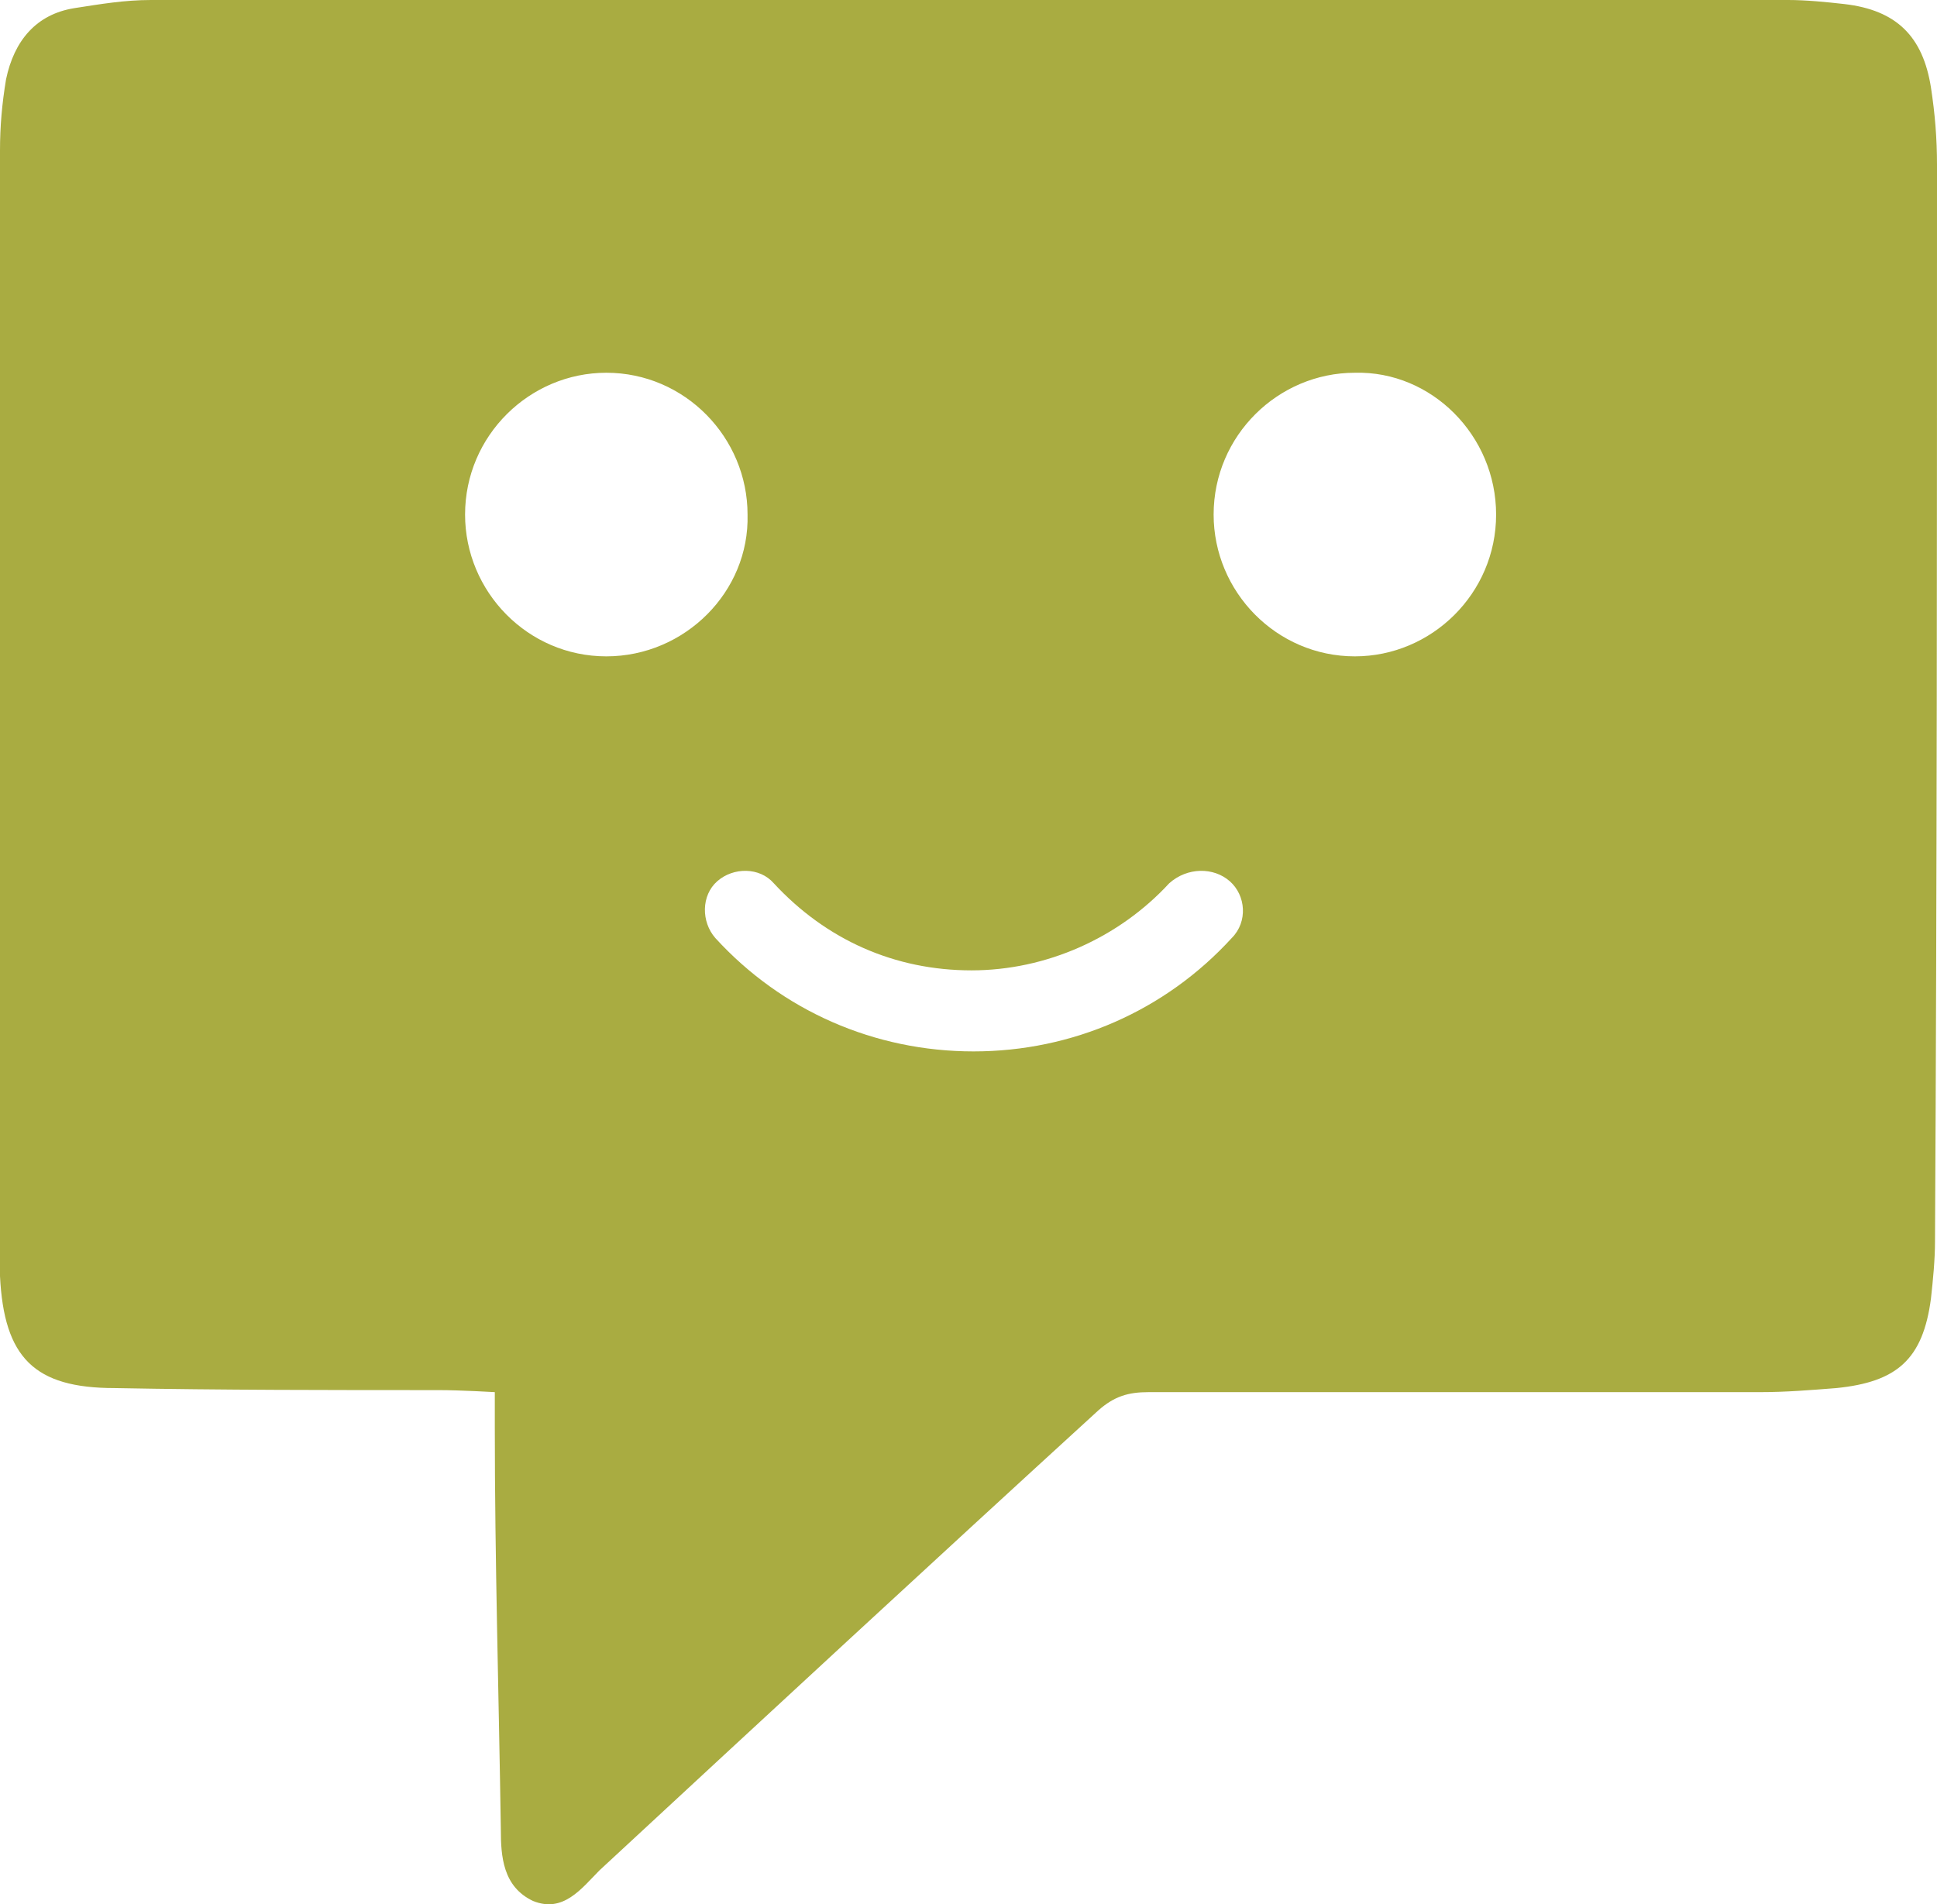 <?xml version="1.0" encoding="UTF-8"?>
<svg width="60px" height="59px" viewBox="0 0 60 59" version="1.1" xmlns="http://www.w3.org/2000/svg" xmlns:xlink="http://www.w3.org/1999/xlink">
    <!-- Generator: Sketch 40.1 (33804) - http://www.bohemiancoding.com/sketch -->
    <title>mood-good</title>
    <desc>Created with Sketch.</desc>
    <defs></defs>
    <g id="Page-1" stroke="none" stroke-width="1" fill="none" fill-rule="evenodd">
        <g id="mood-good" fill="#A9AC41">
            <path d="M60,5.108 C60,4.288 59.938,3.531 59.813,2.712 C59.564,1.135 58.754,0.315 57.134,0.126 C56.573,0.063 55.95,0 55.389,0 L4.673,0 C3.863,0 3.115,0.126 2.305,0.252 C1.121,0.441 0.436,1.261 0.187,2.459 C0.062,3.216 0,3.91 0,4.666 L0,38.593 L0,39.539 C0.125,42.061 1.059,43.007 3.551,43.007 C6.854,43.07 10.28,43.07 13.583,43.07 C14.268,43.07 15.327,43.133 15.327,43.133 L15.327,44.205 C15.327,48.367 15.452,52.529 15.514,56.691 C15.514,57.511 15.576,58.457 16.511,58.898 C17.445,59.277 18.006,58.52 18.567,57.952 C23.738,53.16 28.847,48.43 34.019,43.701 C34.517,43.259 34.953,43.133 35.576,43.133 L54.517,43.133 C55.327,43.133 56.075,43.07 56.885,43.007 C58.754,42.818 59.564,42.124 59.813,40.232 C59.875,39.665 59.938,39.034 59.938,38.467 C60,27.368 60,16.27 60,5.108 L60,5.108 L60,5.108 Z M18.781,20.336 C16.343,20.336 14.406,18.328 14.406,15.943 C14.406,13.495 16.406,11.549 18.781,11.549 C21.218,11.549 23.156,13.557 23.156,15.943 C23.218,18.328 21.218,20.336 18.781,20.336 L18.781,20.336 L18.781,20.336 Z M46.343,15.943 C46.343,18.39 44.343,20.336 41.968,20.336 C39.531,20.336 37.593,18.328 37.593,15.943 C37.593,13.495 39.593,11.549 41.968,11.549 C44.343,11.486 46.343,13.495 46.343,15.943 L46.343,15.943 L46.343,15.943 Z M38.093,27.303 C38.593,27.743 38.656,28.559 38.156,29.061 C36.093,31.32 33.218,32.576 30.156,32.576 C27.093,32.576 24.218,31.32 22.156,29.061 C21.718,28.559 21.718,27.743 22.218,27.303 C22.718,26.864 23.531,26.864 23.968,27.366 C25.593,29.123 27.718,30.065 30.093,30.065 C32.406,30.065 34.656,29.061 36.218,27.366 C36.781,26.864 37.593,26.864 38.093,27.303 L38.093,27.303 L38.093,27.303 Z" id="happy"></path>
        </g>
    </g>
</svg>